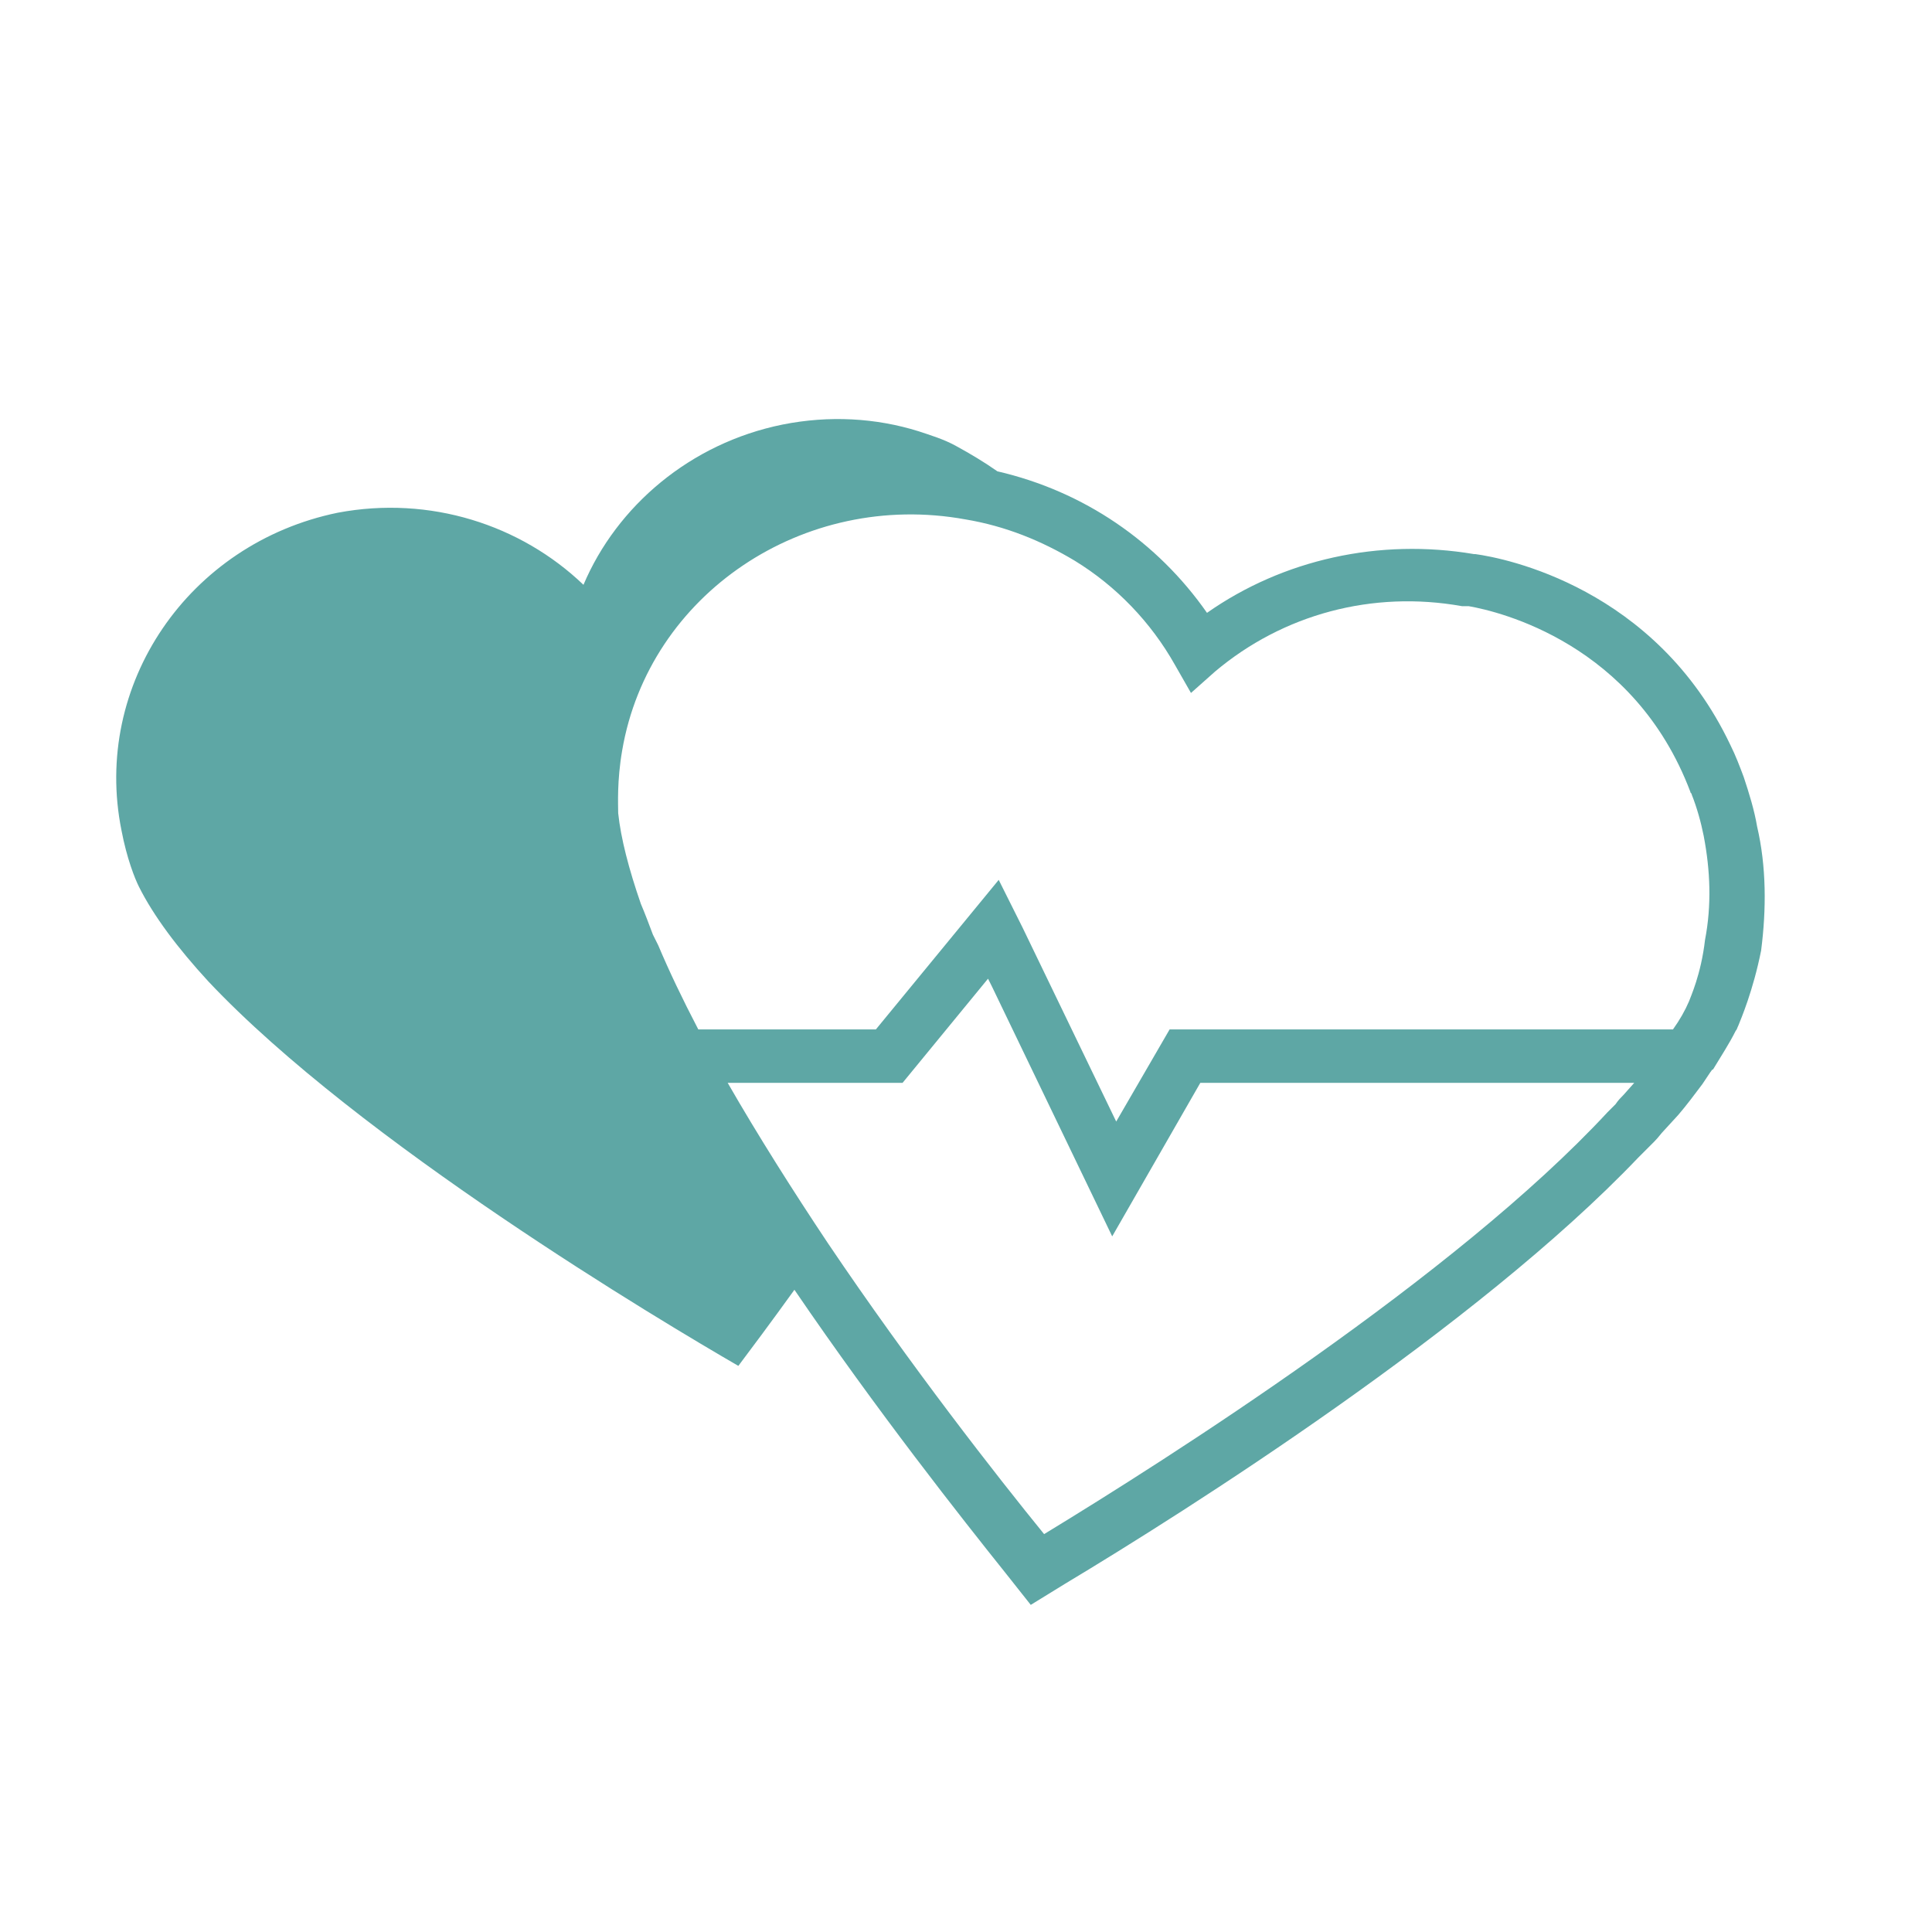 <?xml version="1.0" encoding="UTF-8"?> <svg xmlns="http://www.w3.org/2000/svg" viewBox="0 0 144.7 144.7"><path d="M131.6 61.9c-.2-1.2-.6-2.5-1-3.7-.3-.8-.6-1.6-1-2.4-5.6-11.8-16.9-14-19.1-14.3h-.1c-7.1-1.2-14.3.4-20 4.4-3.7-5.3-9.2-9.1-15.7-10.6-1-.7-2-1.3-3.1-1.9-.9-.5-1.9-.8-2.8-1.1-3.2-1-6.7-1.2-10.2-.5-6.9 1.4-12.4 6.1-14.9 12-4.7-4.5-11.5-6.7-18.4-5.4C14.1 40.7 6.9 51.3 9.1 62.2c.4 2.1 1 3.6 1.3 4.2 1.1 2.2 2.9 4.6 5.2 7.1 11.3 12 34 25.5 39.7 28.8.9-1.2 2.4-3.2 4.2-5.7 6.2 9.1 12.6 17.2 15.8 21.2l1.9 2.4 2.6-1.6c9-5.4 30.8-19.2 42.9-31.9l1.2-1.2c.3-.3.5-.6.7-.8l1.1-1.2c.6-.7 1.2-1.5 1.8-2.3l.6-.9c.1-.1.1-.2.2-.2.6-1 1.2-1.9 1.7-2.9.1-.1.1-.2.2-.4.2-.5 1.1-2.6 1.7-5.6.4-3.1.4-6.3-.3-9.3zm-10 20.1c-.2.2-.4.4-.6.7l-.6.6c-11.4 12.3-33 26-42.2 31.6-3.5-4.3-10-12.6-16.2-21.8-2.6-3.9-5.2-8-7.5-12h13.1l6.4-7.8.3.6 9 18.7 6.6-11.5h32.5l-.8.9zm4.9-7c-.3.7-.7 1.4-1.2 2.1H87.6l-4 6.9-7-14.5-1.8-3.6-9.2 11.2H52.3c-1.2-2.3-2.2-4.4-3-6.3l-.4-.8c-.3-.8-.6-1.6-.9-2.3-.9-2.6-1.5-4.9-1.7-6.8 0-.6-.1-2.4.3-4.7 2-11.7 13.6-19.5 25.7-17.3 3 .5 5.7 1.6 8.2 3.1 3.1 1.9 5.7 4.6 7.5 7.8l1.2 2.1 1.8-1.6c5.1-4.3 11.8-6.1 18.5-4.9h.5c2.3.4 12.4 2.8 16.6 13.9 0 .1.1.1.1.2.4 1 .7 2.1.9 3.1.5 2.6.6 5.2.1 7.8-.3 2.6-1.1 4.3-1.2 4.6z" fill="#5ea7a5"></path></svg> 